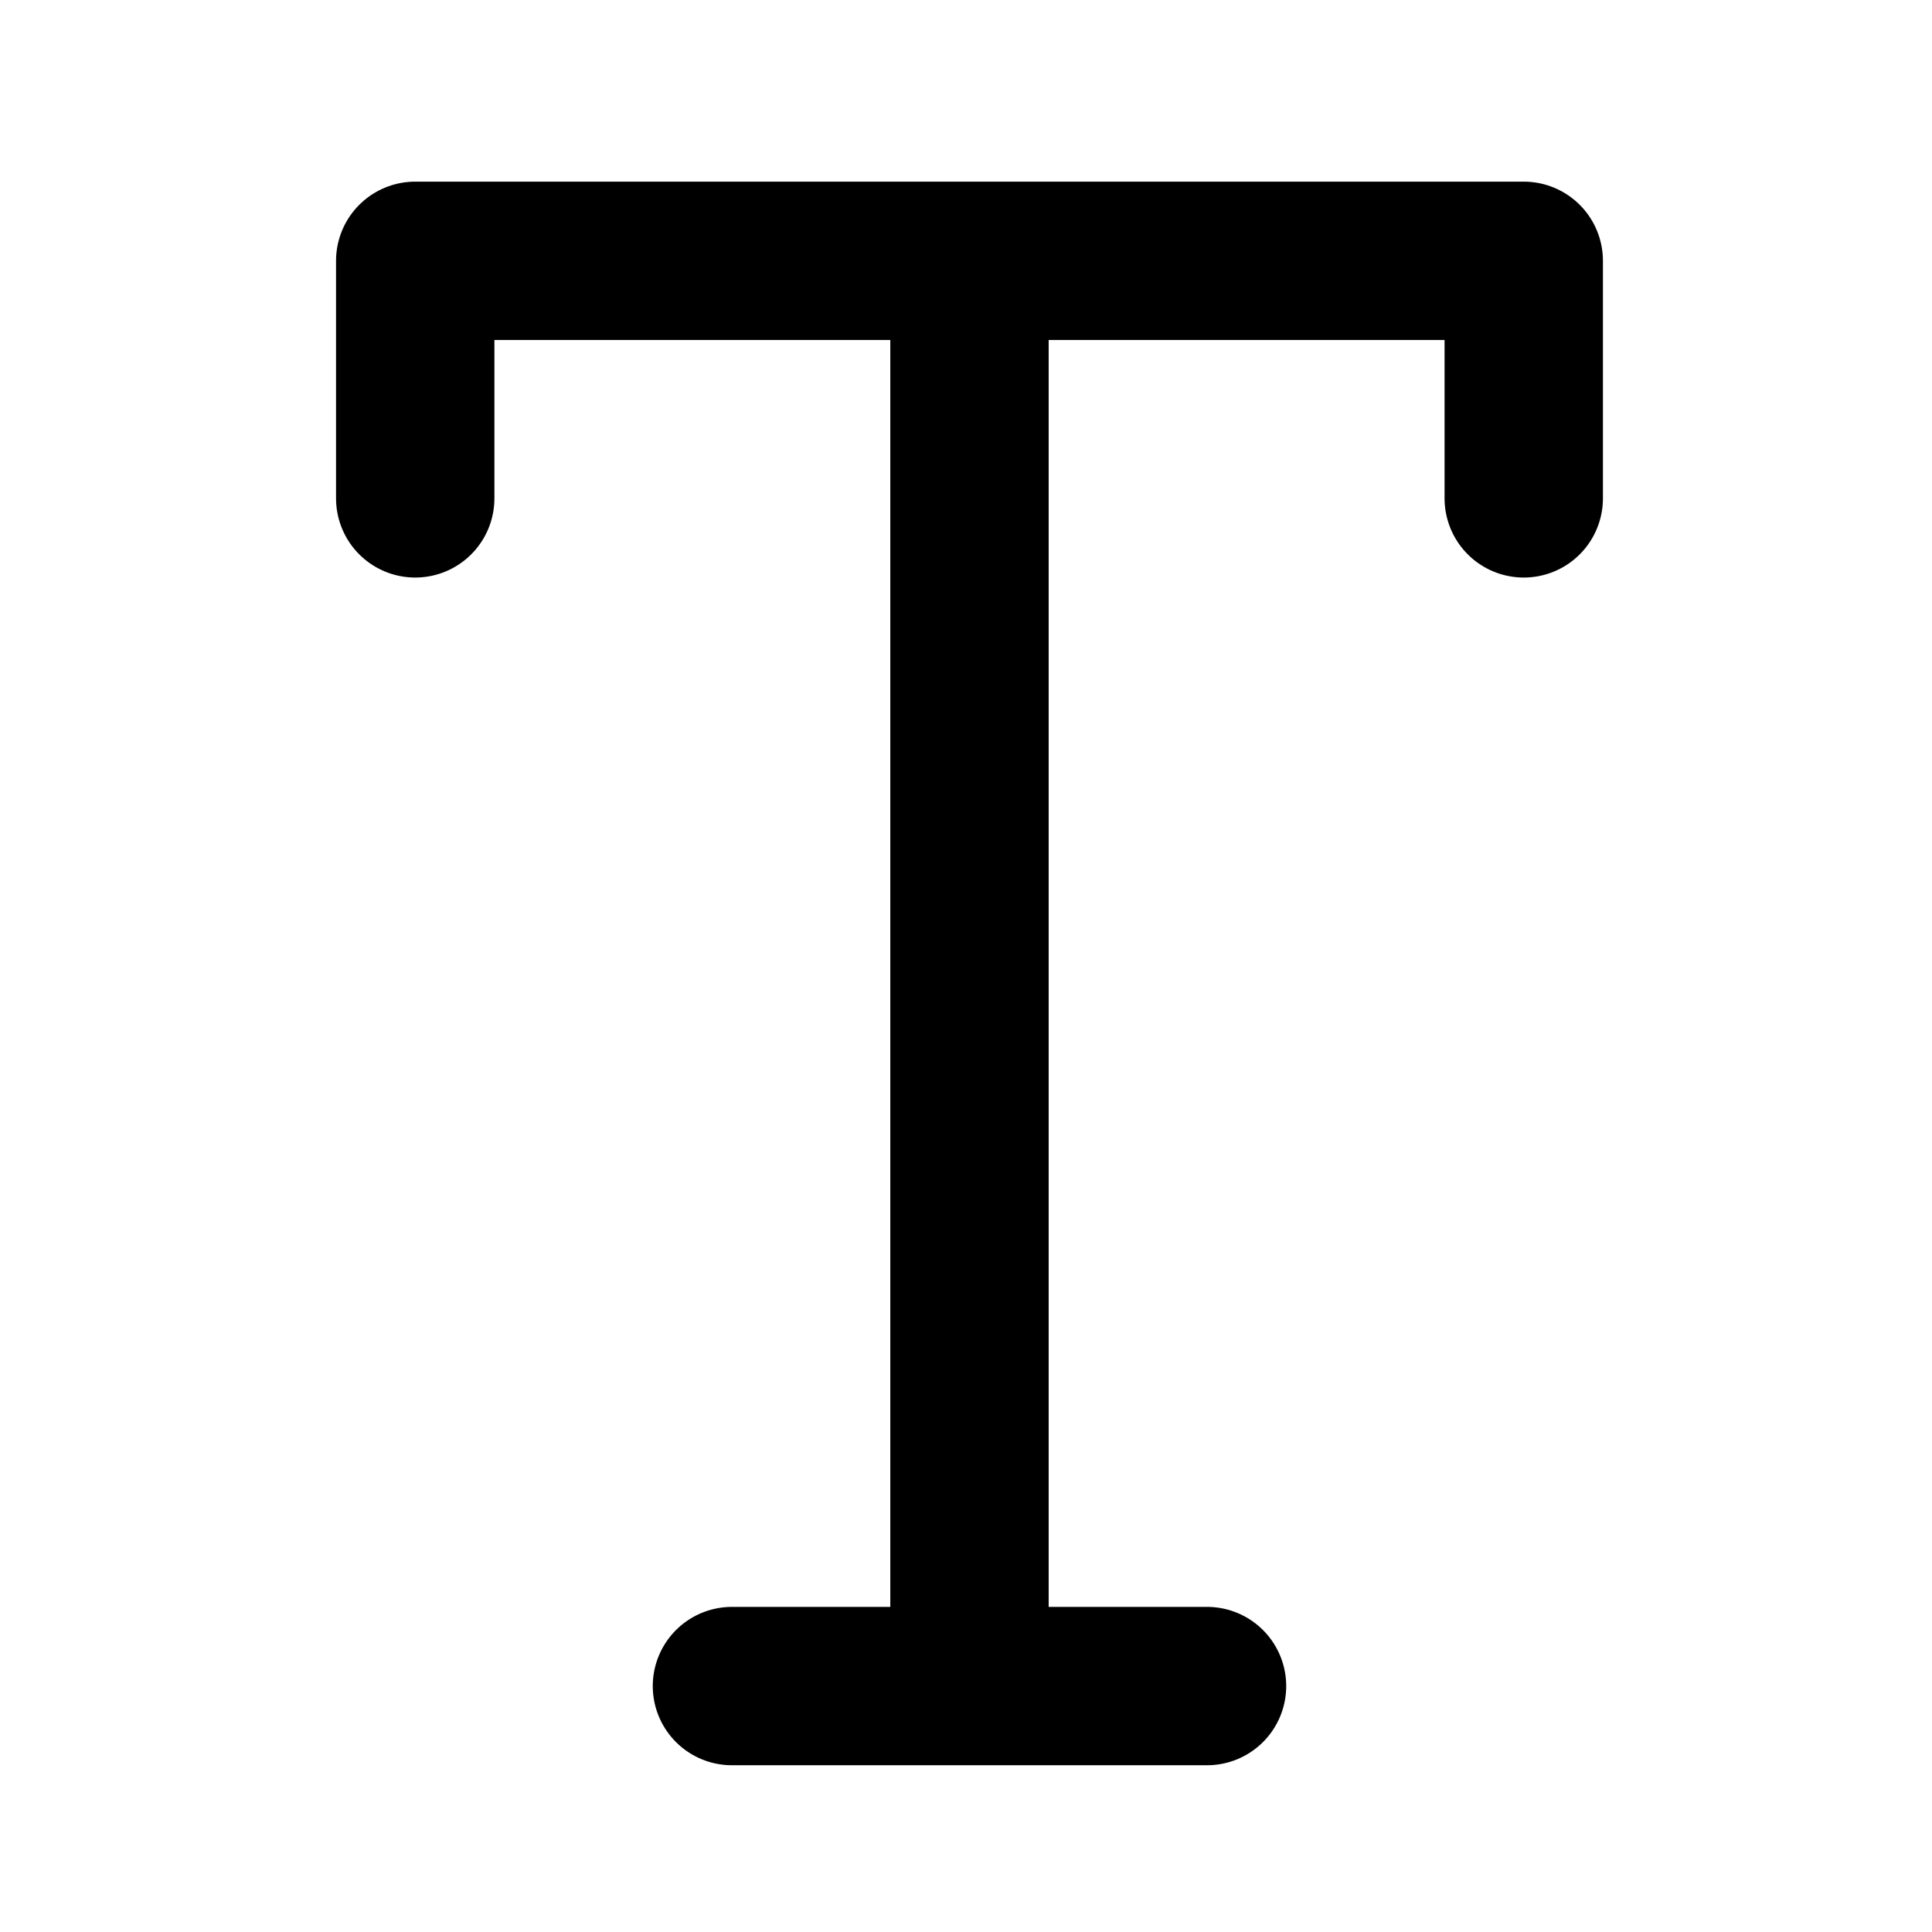 <svg width="61" height="61" viewBox="0 0 61 61" fill="none" xmlns="http://www.w3.org/2000/svg">
<path d="M30.61 8.235V53.235M23.11 53.235H38.11M48.11 15.735V8.235H13.11V15.735" stroke="black" stroke-width="5" stroke-linecap="round" stroke-linejoin="round"/>
</svg>
